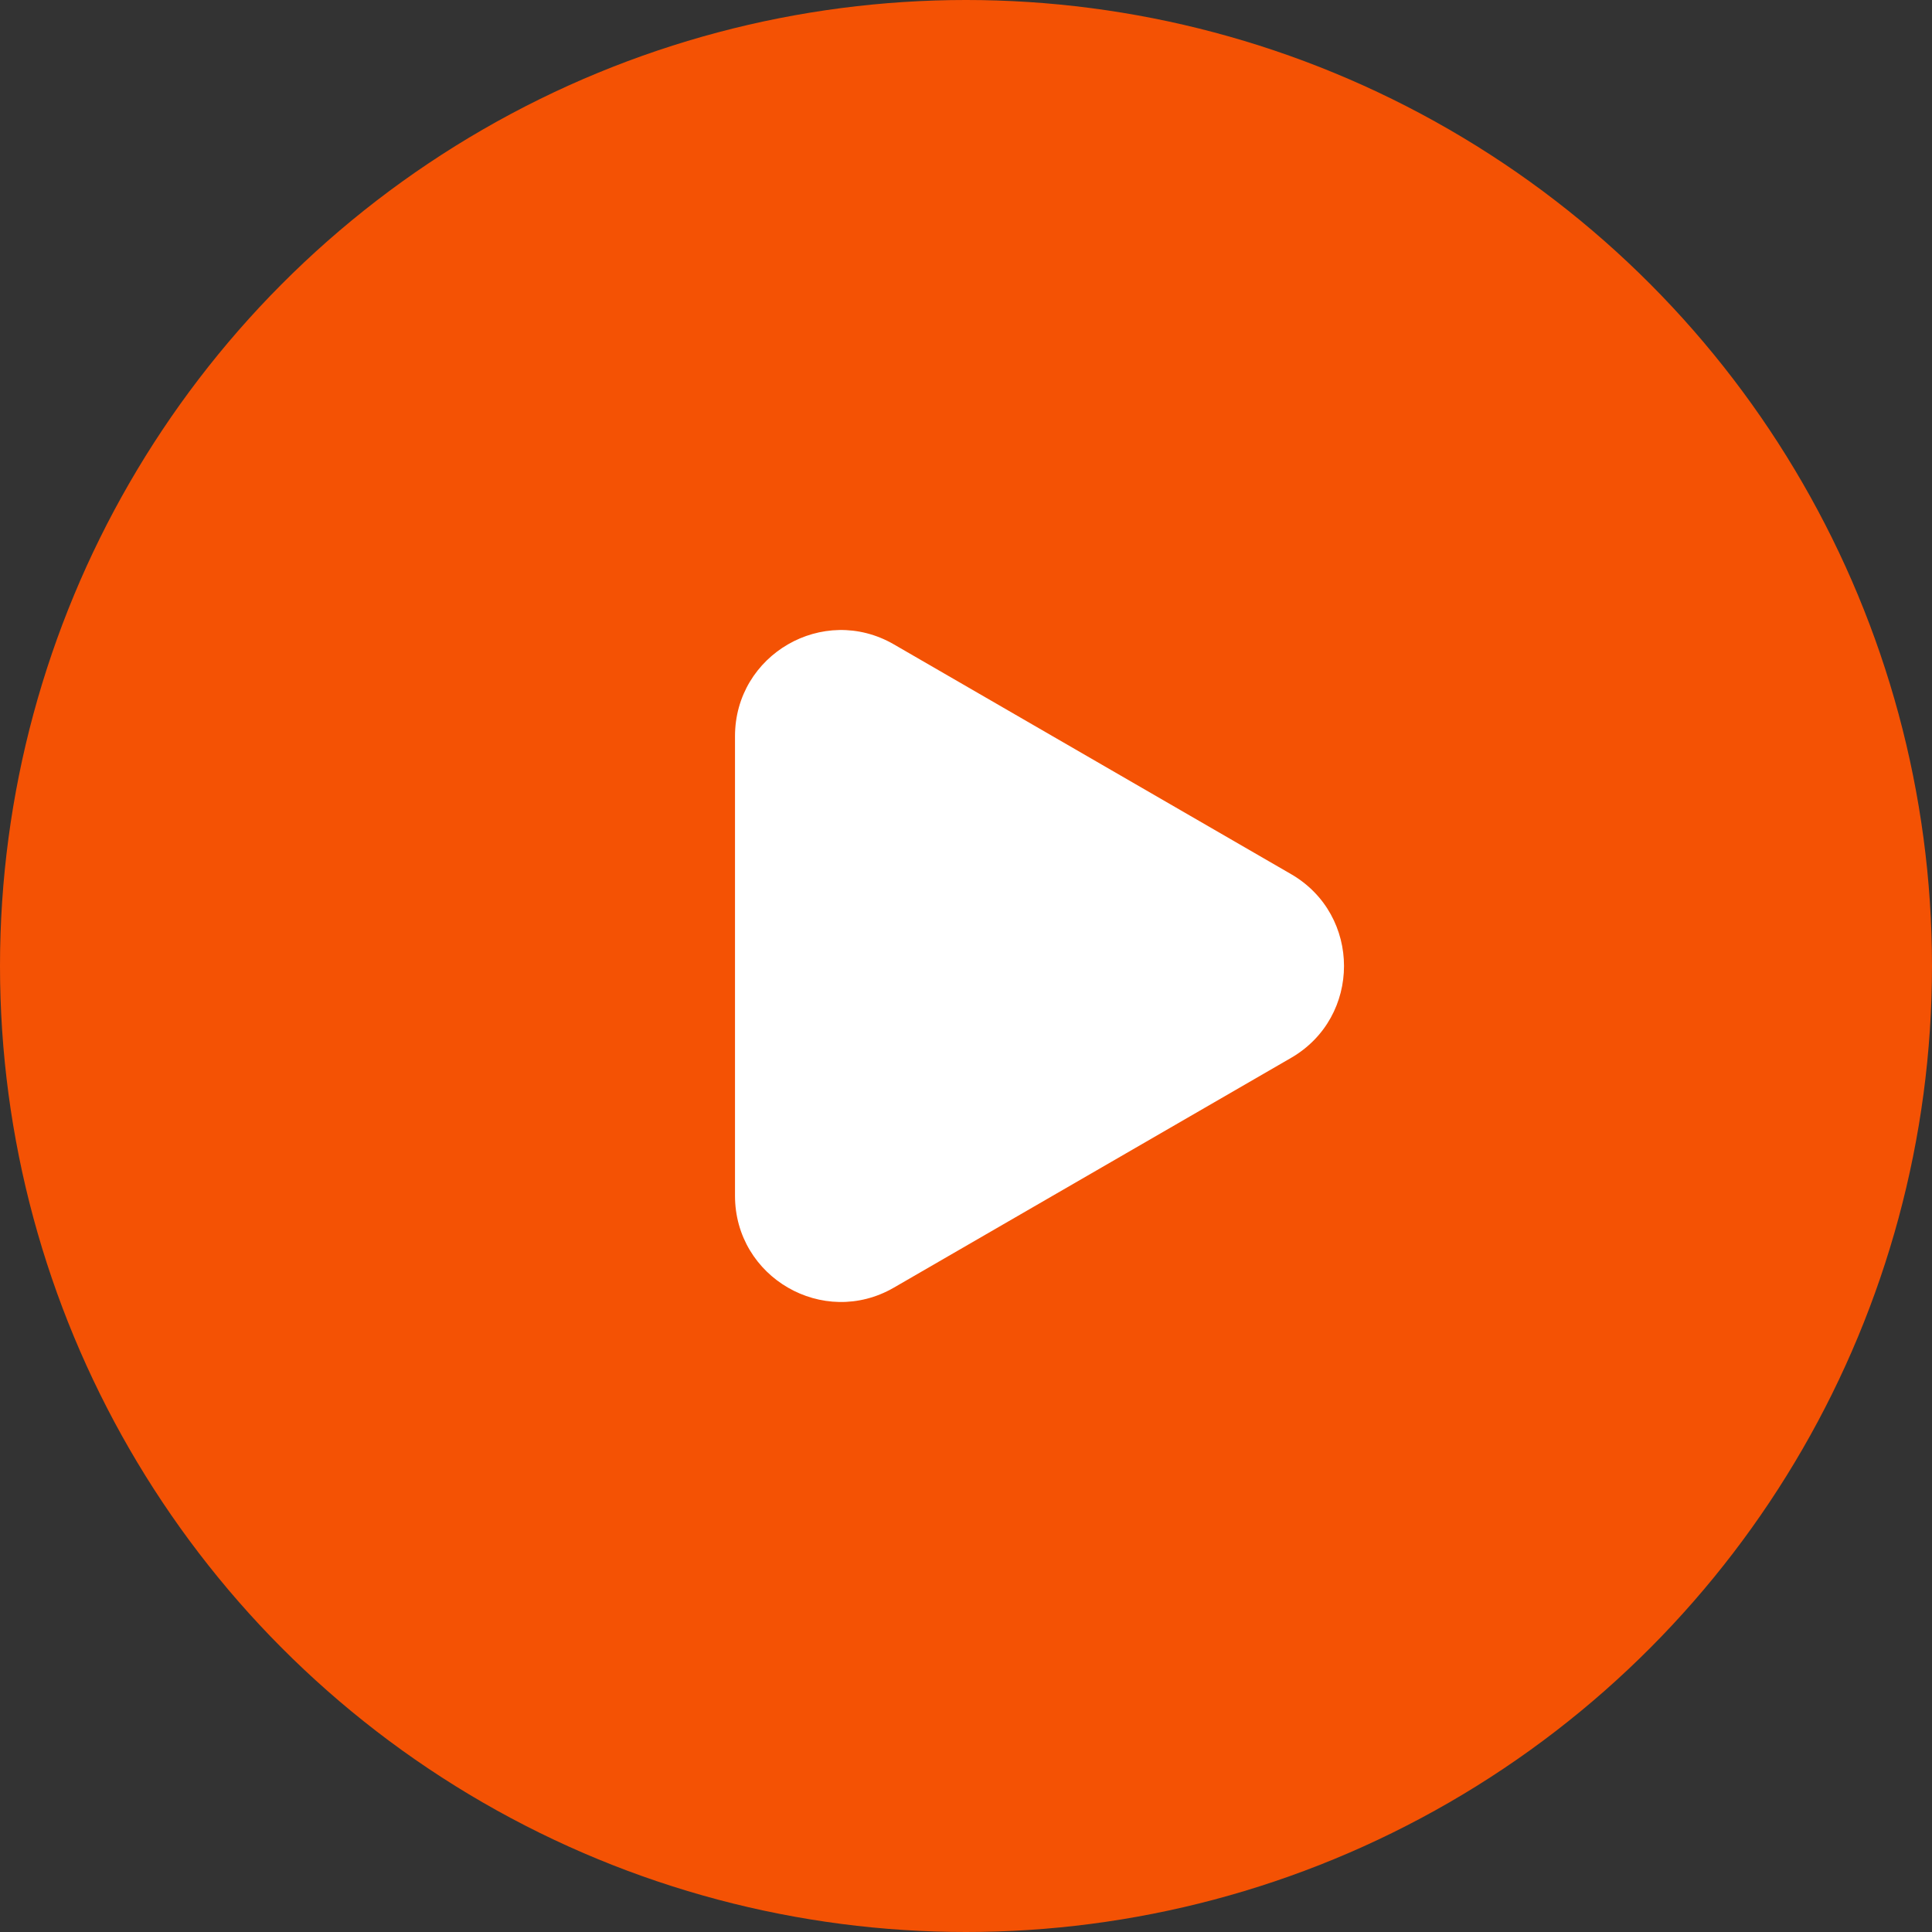 <?xml version="1.0" encoding="UTF-8"?> <svg xmlns="http://www.w3.org/2000/svg" width="92" height="92" viewBox="0 0 92 92" fill="none"><rect x="0" y="0" width="92" height="92" fill="#333333" stroke="none"/> <circle cx="46" cy="46" r="46" fill="#F45204"></circle> <path d="M61.478 41.624C64.841 43.569 64.841 48.431 61.478 50.376L42.565 61.316C39.203 63.26 35 60.829 35 56.94L35 35.06C35 31.171 39.203 28.74 42.565 30.684L61.478 41.624Z" fill="white"></path> </svg> 